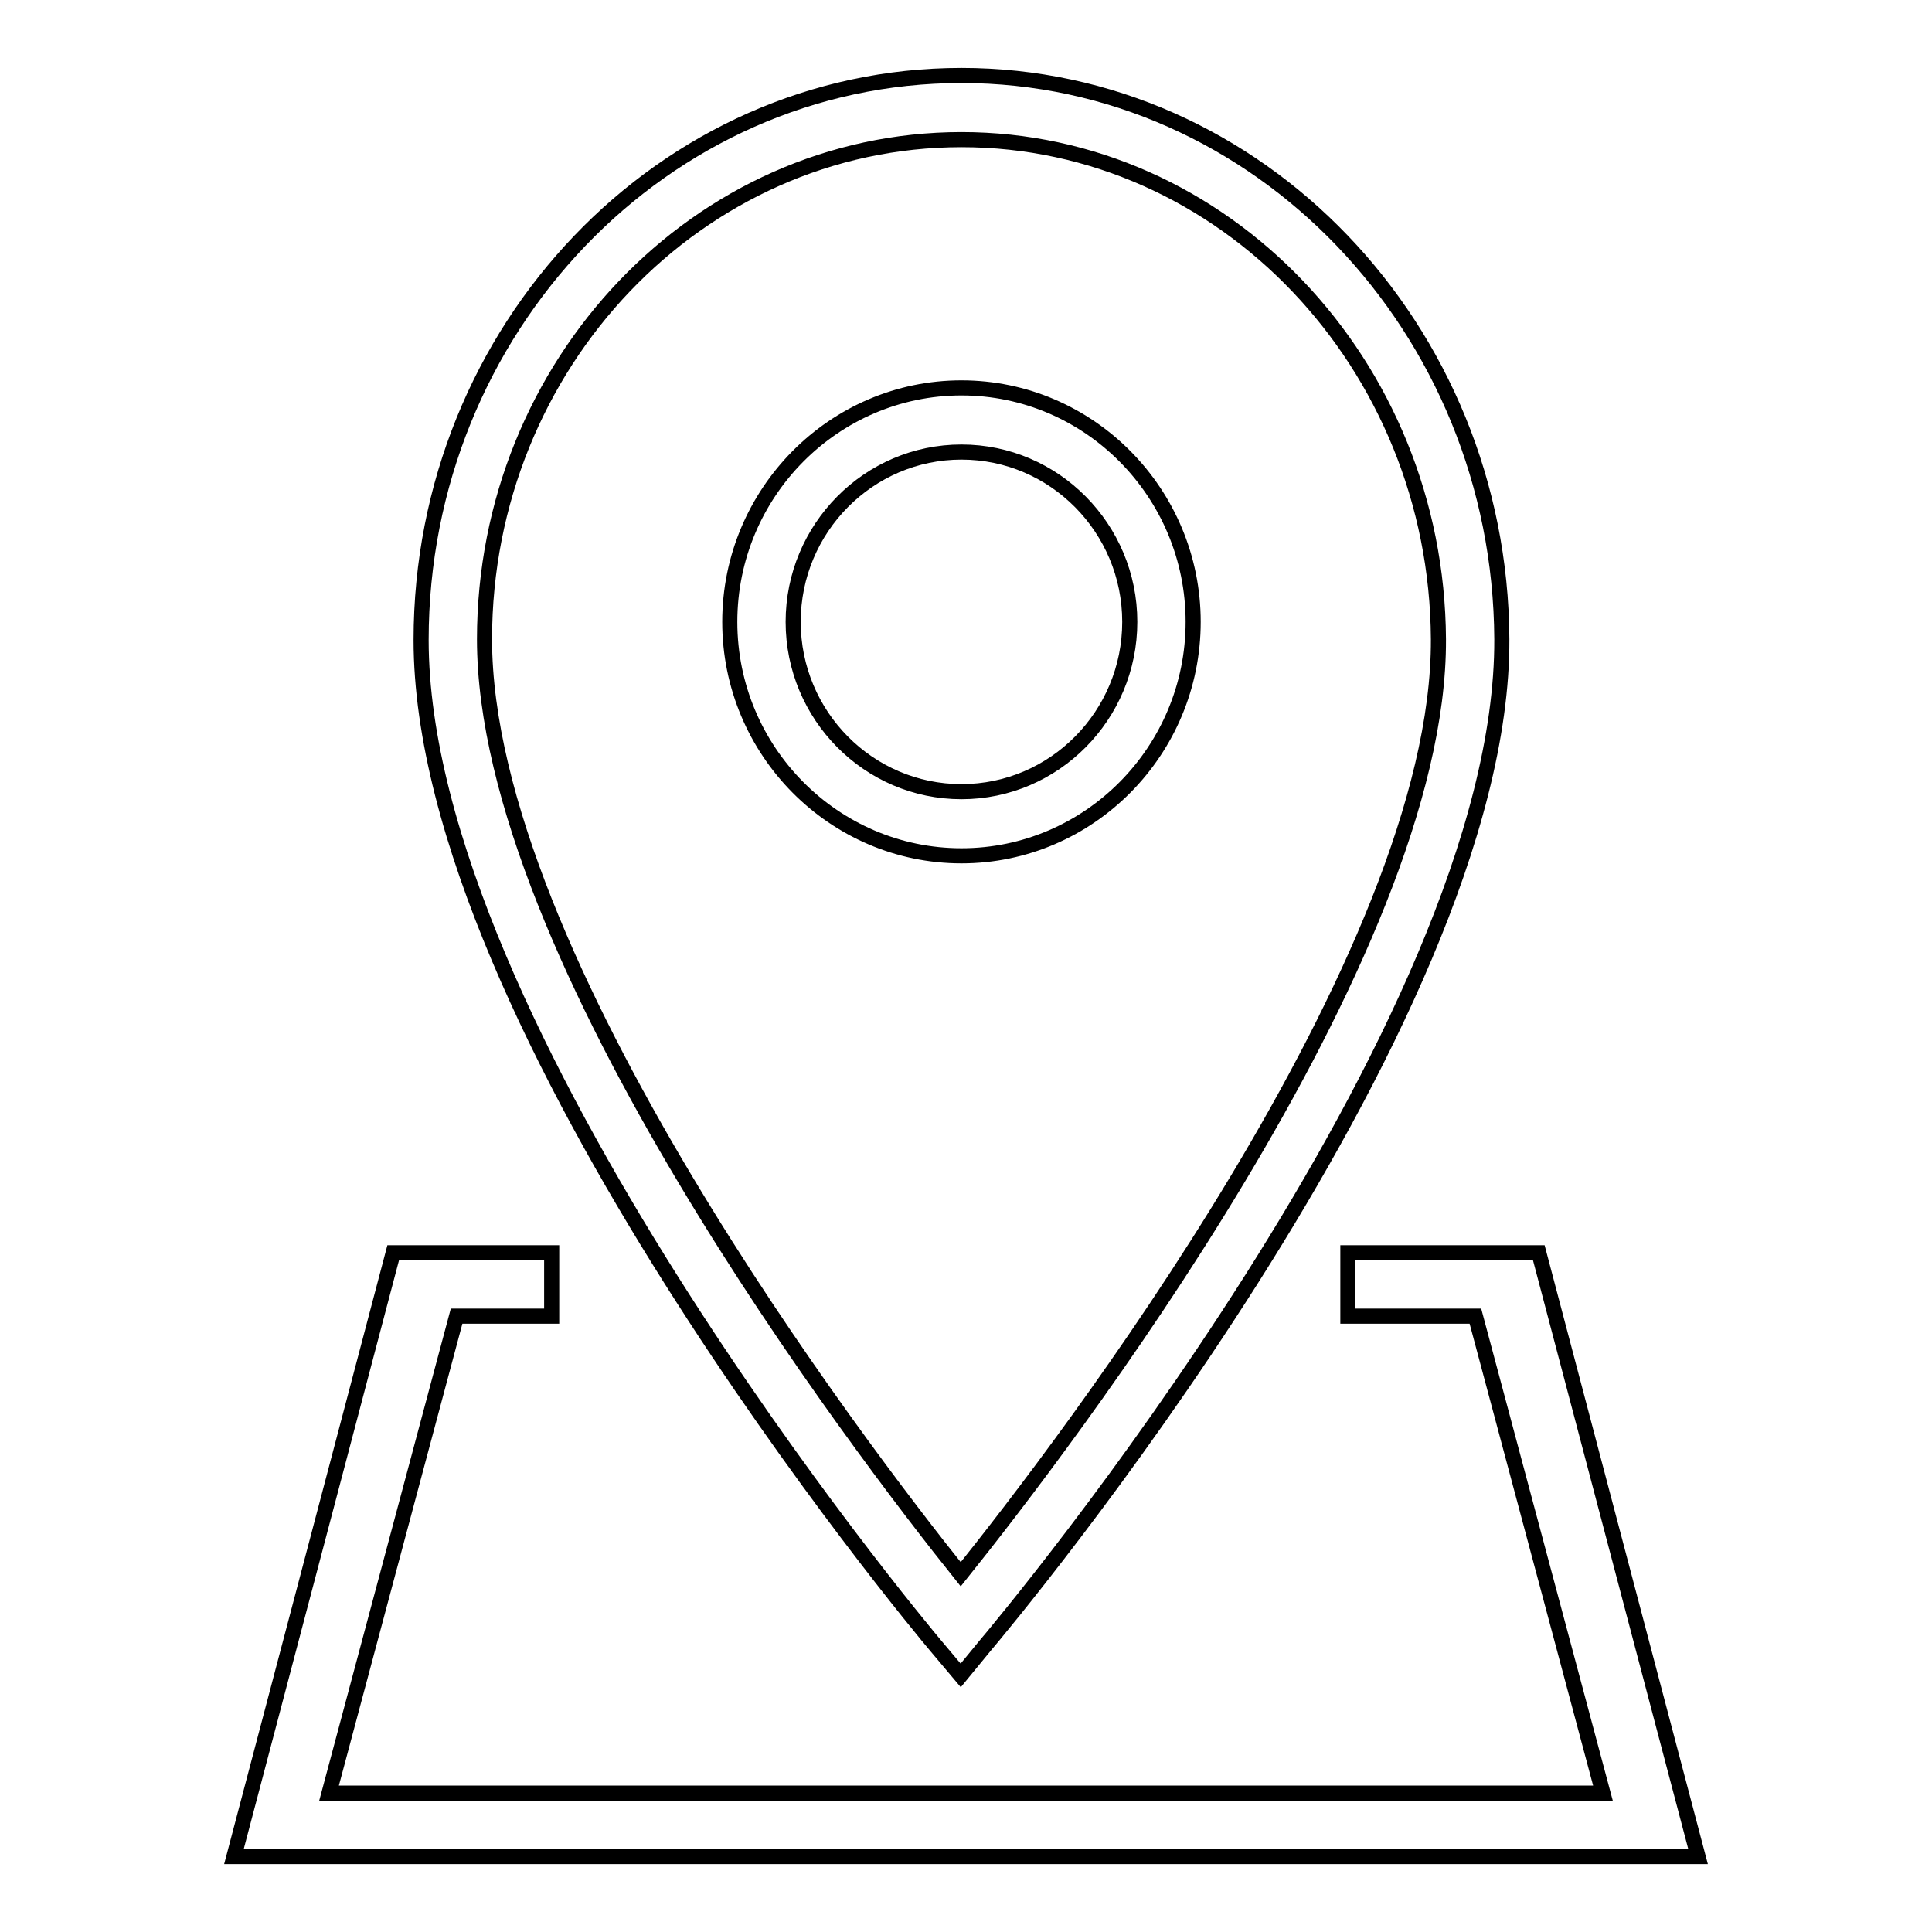 <?xml version="1.0" encoding="utf-8"?>
<!-- Svg Vector Icons : http://www.onlinewebfonts.com/icon -->
<!DOCTYPE svg PUBLIC "-//W3C//DTD SVG 1.1//EN" "http://www.w3.org/Graphics/SVG/1.1/DTD/svg11.dtd">
<svg version="1.1" xmlns="http://www.w3.org/2000/svg" xmlns:xlink="http://www.w3.org/1999/xlink" x="0px" y="0px" viewBox="0 0 256 256" enable-background="new 0 0 256 256" xml:space="preserve">
<g> <path stroke-width="2" fill-opacity="0" stroke="#000000"  d="M127.4,113.4c-16.9,0-30.7-13.9-30.7-31c0-17.1,13.8-31,30.7-31c16.9,0,30.7,13.9,30.7,31 C158.1,99.5,144.3,113.4,127.4,113.4z M127.4,59.9c-12.3,0-22.3,10.1-22.3,22.5c0,12.4,10,22.5,22.3,22.5 c12.3,0,22.3-10.1,22.3-22.5C149.7,70,139.7,59.9,127.4,59.9z M127.3,222l-3.2-3.8c-2.8-3.3-68.3-82-68.3-133.4 c0-41.2,32.1-74.8,71.6-74.8c39.3,0,71.4,33.5,71.6,74.7c0.2,51.4-65.7,130.1-68.5,133.4L127.3,222z M127.4,18.5 c-34.8,0-63.2,29.7-63.2,66.2c0,42.1,49.8,107.3,63.1,123.9c13.3-16.6,63.5-81.8,63.3-123.9C190.4,48.2,162.1,18.5,127.4,18.5z  M178.6,166v8.4h16.9l16.9,63.2H43.6l16.9-63.2h12.6V166H52.1L31,246H225l-21.1-80H178.6z"/></g>
</svg>